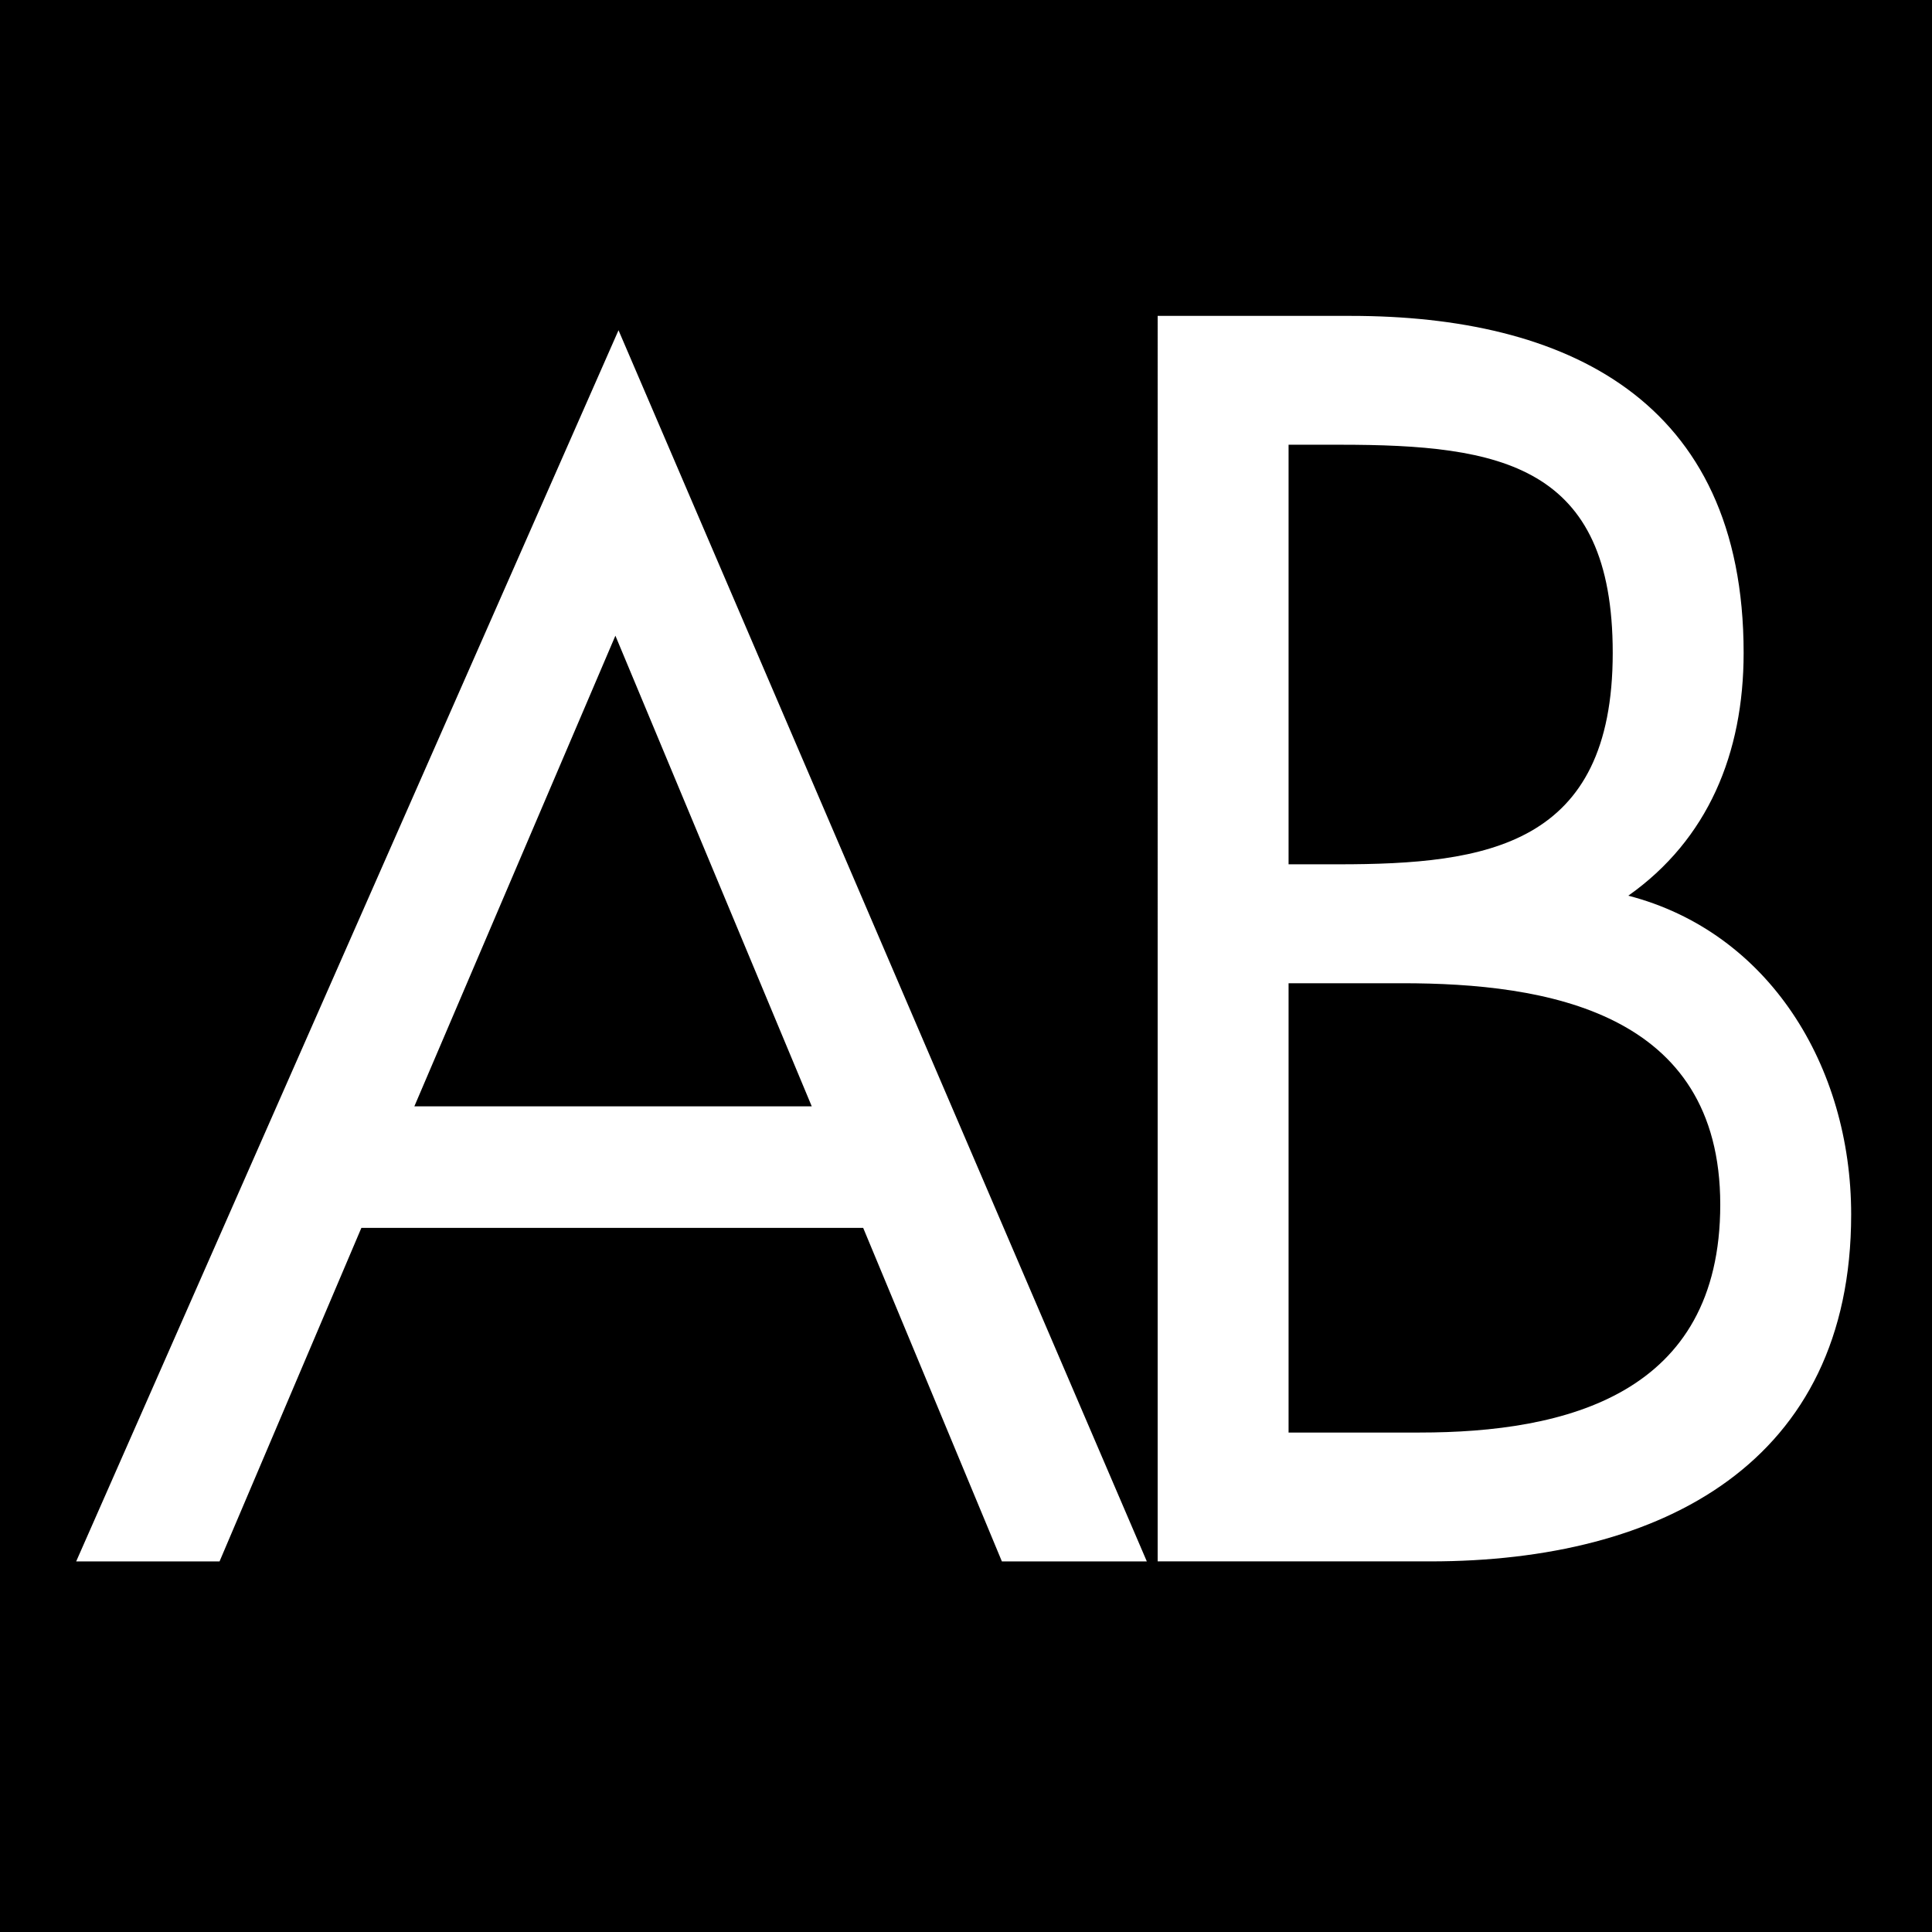 <?xml version="1.0" encoding="utf-8"?>
<!-- Generator: Adobe Illustrator 13.0.0, SVG Export Plug-In  -->
<!DOCTYPE svg PUBLIC "-//W3C//DTD SVG 1.1//EN" "http://www.w3.org/Graphics/SVG/1.1/DTD/svg11.dtd">
<svg version="1.1"
	 xmlns="http://www.w3.org/2000/svg" xmlns:xlink="http://www.w3.org/1999/xlink" xmlns:a="http://ns.adobe.com/AdobeSVGViewerExtensions/3.0/"
	 x="0px" y="0px" width="212px" height="212px" viewBox="2.333 2.667 212 212" enable-background="new 2.333 2.667 212 212"
	 xml:space="preserve">
<defs>
</defs>
<rect width="217.333" height="218.334"/>
<path fill="#FFFFFF" d="M41.987,137.404L26.425,174H10.693l59.51-135.095L128.174,174H112.27l-15.219-36.596H41.987z M69.861,72.422
	l-22.06,51.644h43.606L69.861,72.422z"/>
<path fill="#FFFFFF" d="M129.365,37.33h21.205c23.428,0,43.093,9.063,43.093,36.977c0,11.057-3.933,20.482-12.654,26.645
	c15.391,3.988,24.454,18.669,24.454,34.983c0,27.188-20.691,38.064-46.172,38.064h-29.926V37.33z M143.729,97.508h5.473
	c16.245,0,30.097-1.994,30.097-23.201c0-20.664-12.312-22.839-29.926-22.839h-5.644V97.508z M143.729,159.861h14.365
	c16.074,0,33.004-4.169,33.004-25.014c0-21.208-19.152-24.289-34.886-24.289h-12.483V159.861z"/>
</svg>
